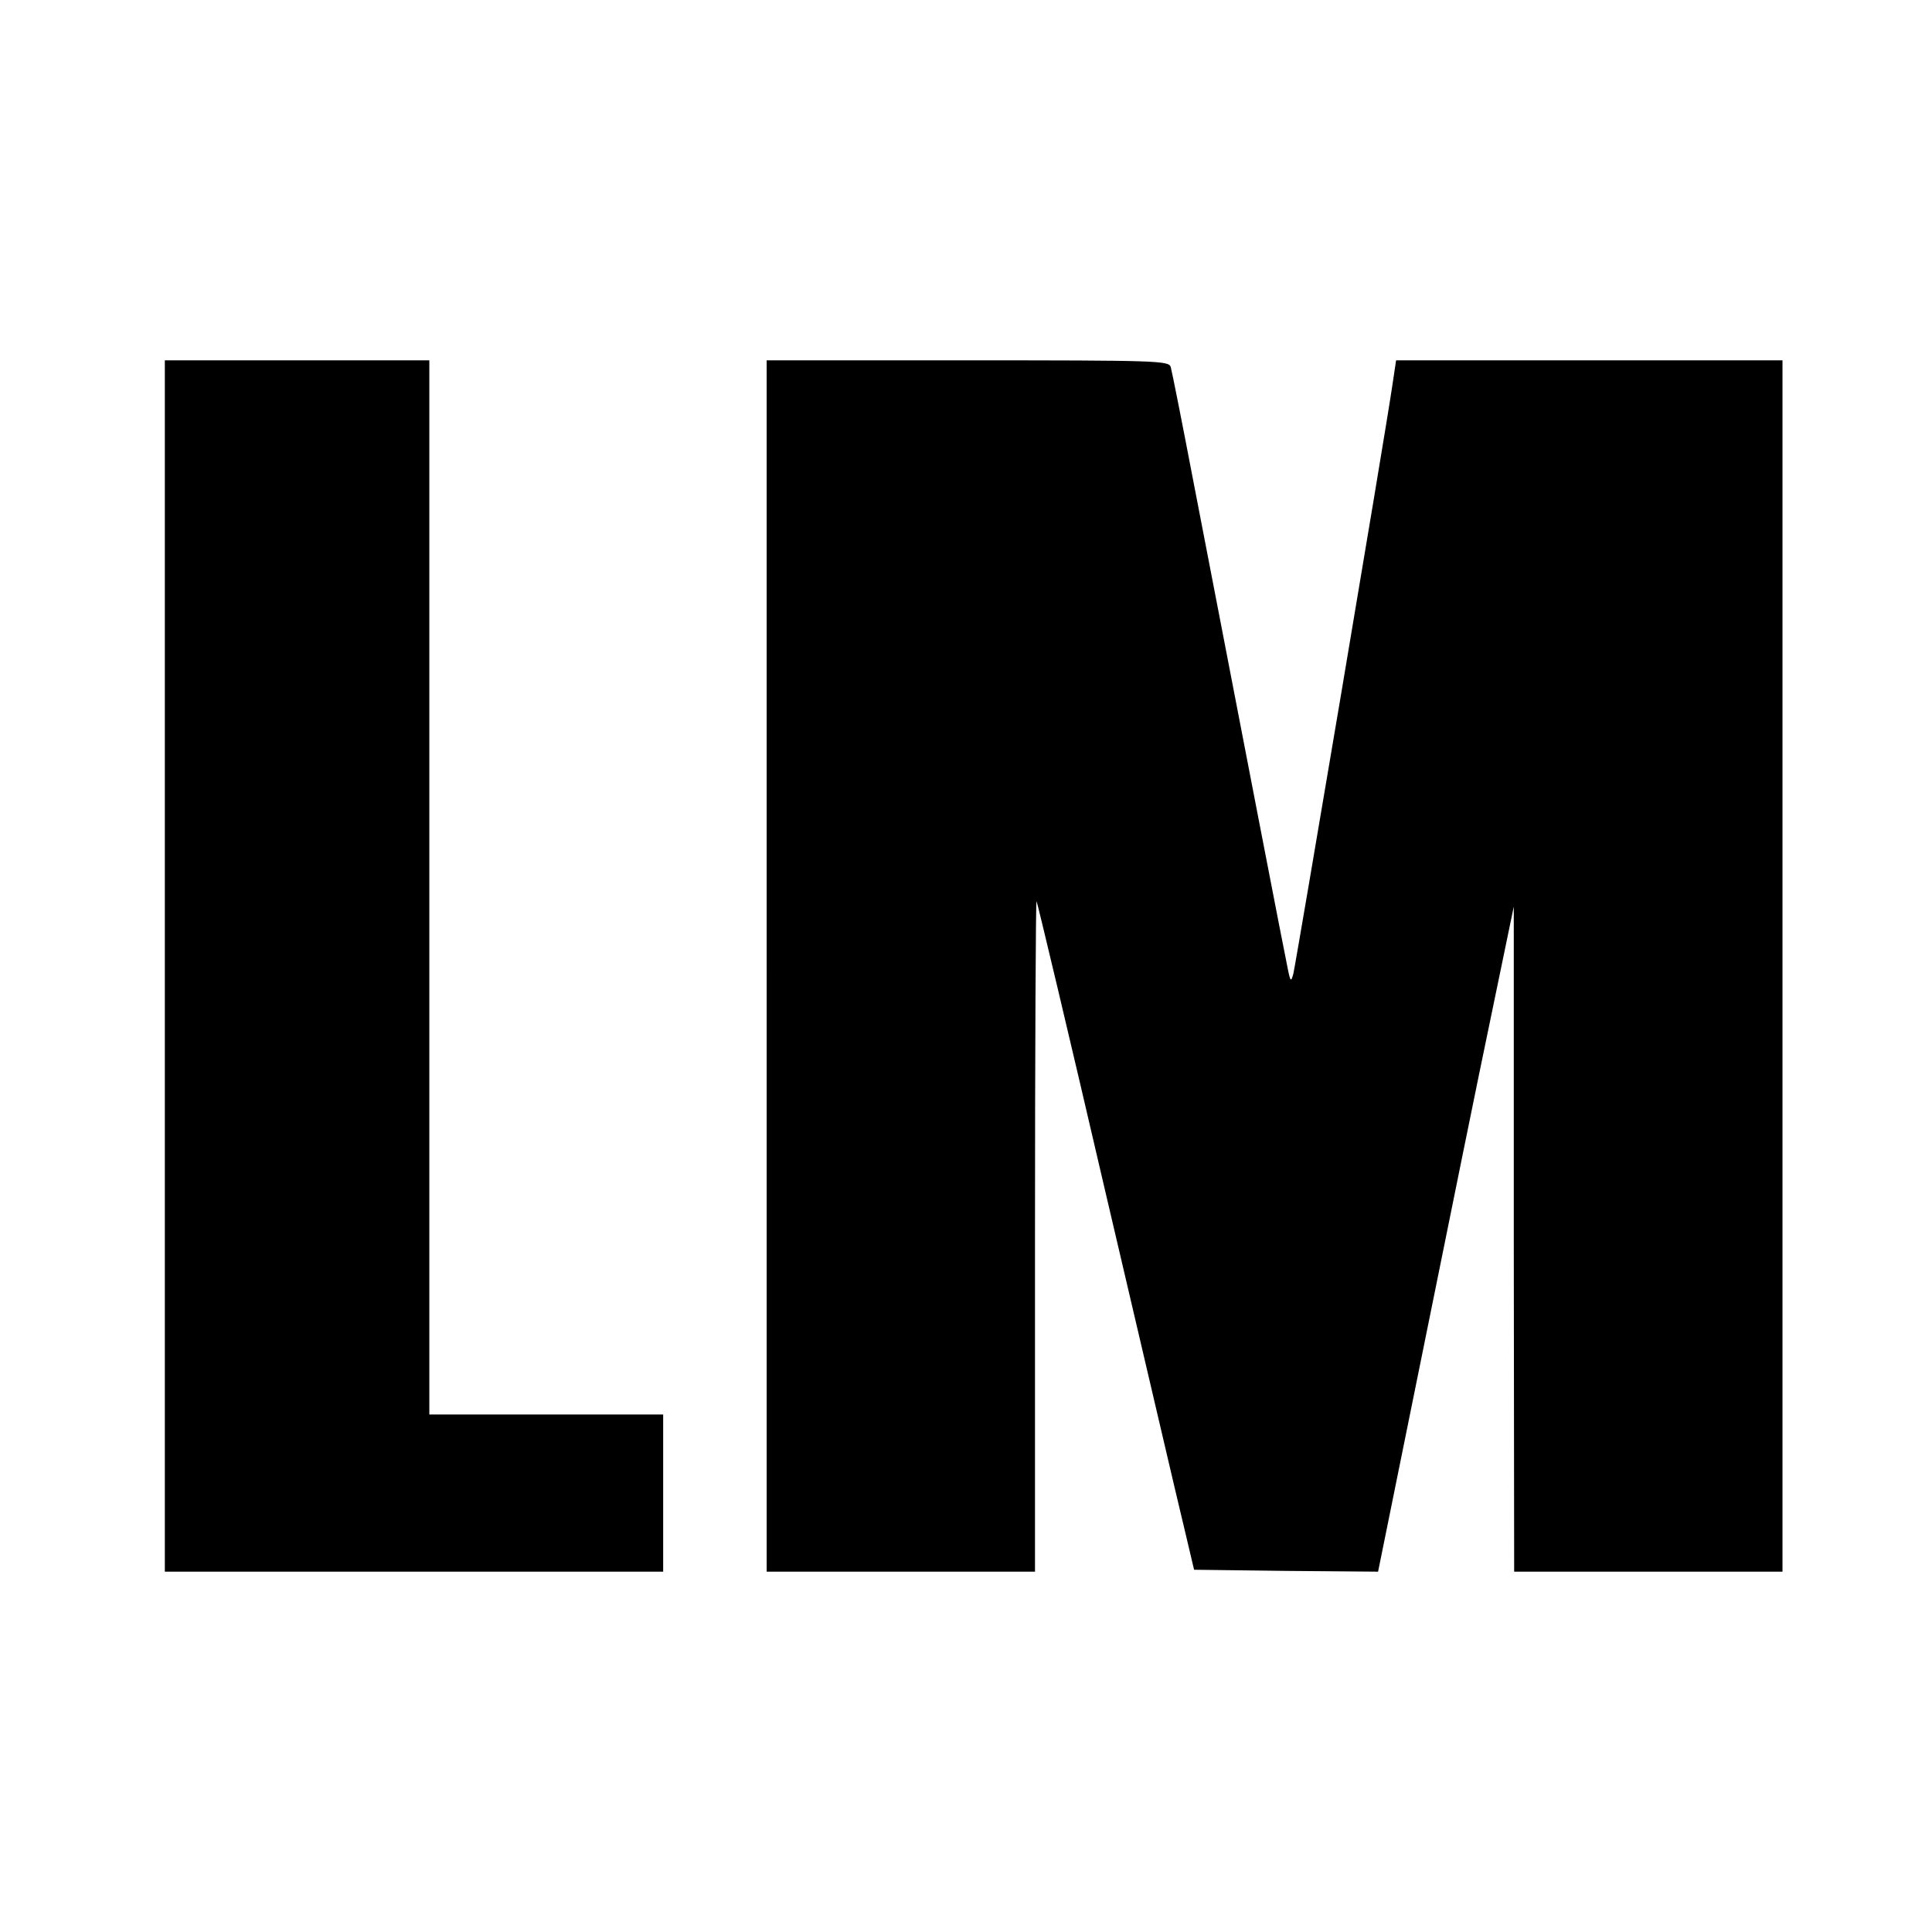 <?xml version="1.0" standalone="no"?>
<!DOCTYPE svg PUBLIC "-//W3C//DTD SVG 20010904//EN"
 "http://www.w3.org/TR/2001/REC-SVG-20010904/DTD/svg10.dtd">
<svg version="1.0" xmlns="http://www.w3.org/2000/svg"
 width="504pt" height="504pt" viewBox="0 0 504 504"
 preserveAspectRatio="xMidYMid meet">
<g transform="translate(0,504) scale(0.1,-0.1)"
fill="#000000" stroke="none">
<path d="M430 2520 l0 -1580 650 0 650 0 0 205 0 205 -305 0 -305 0 0 1375 0
1375 -345 0 -345 0 0 -1580z"/>
<path d="M2000 2520 l0 -1580 350 0 350 0 0 877 c0 482 2 874 4 872 2 -2 84
-346 181 -764 98 -418 189 -809 204 -870 l26 -110 240 -3 240 -2 118 582 c65
321 144 711 177 868 l59 285 0 -867 1 -868 350 0 350 0 0 1580 0 1580 -504 0
-504 0 -10 -67 c-21 -142 -252 -1509 -258 -1533 -6 -23 -8 -21 -15 15 -8 37
-109 560 -245 1265 -30 157 -57 293 -60 303 -5 16 -39 17 -530 17 l-524 0 0
-1580z"/>
</g>
</svg>
